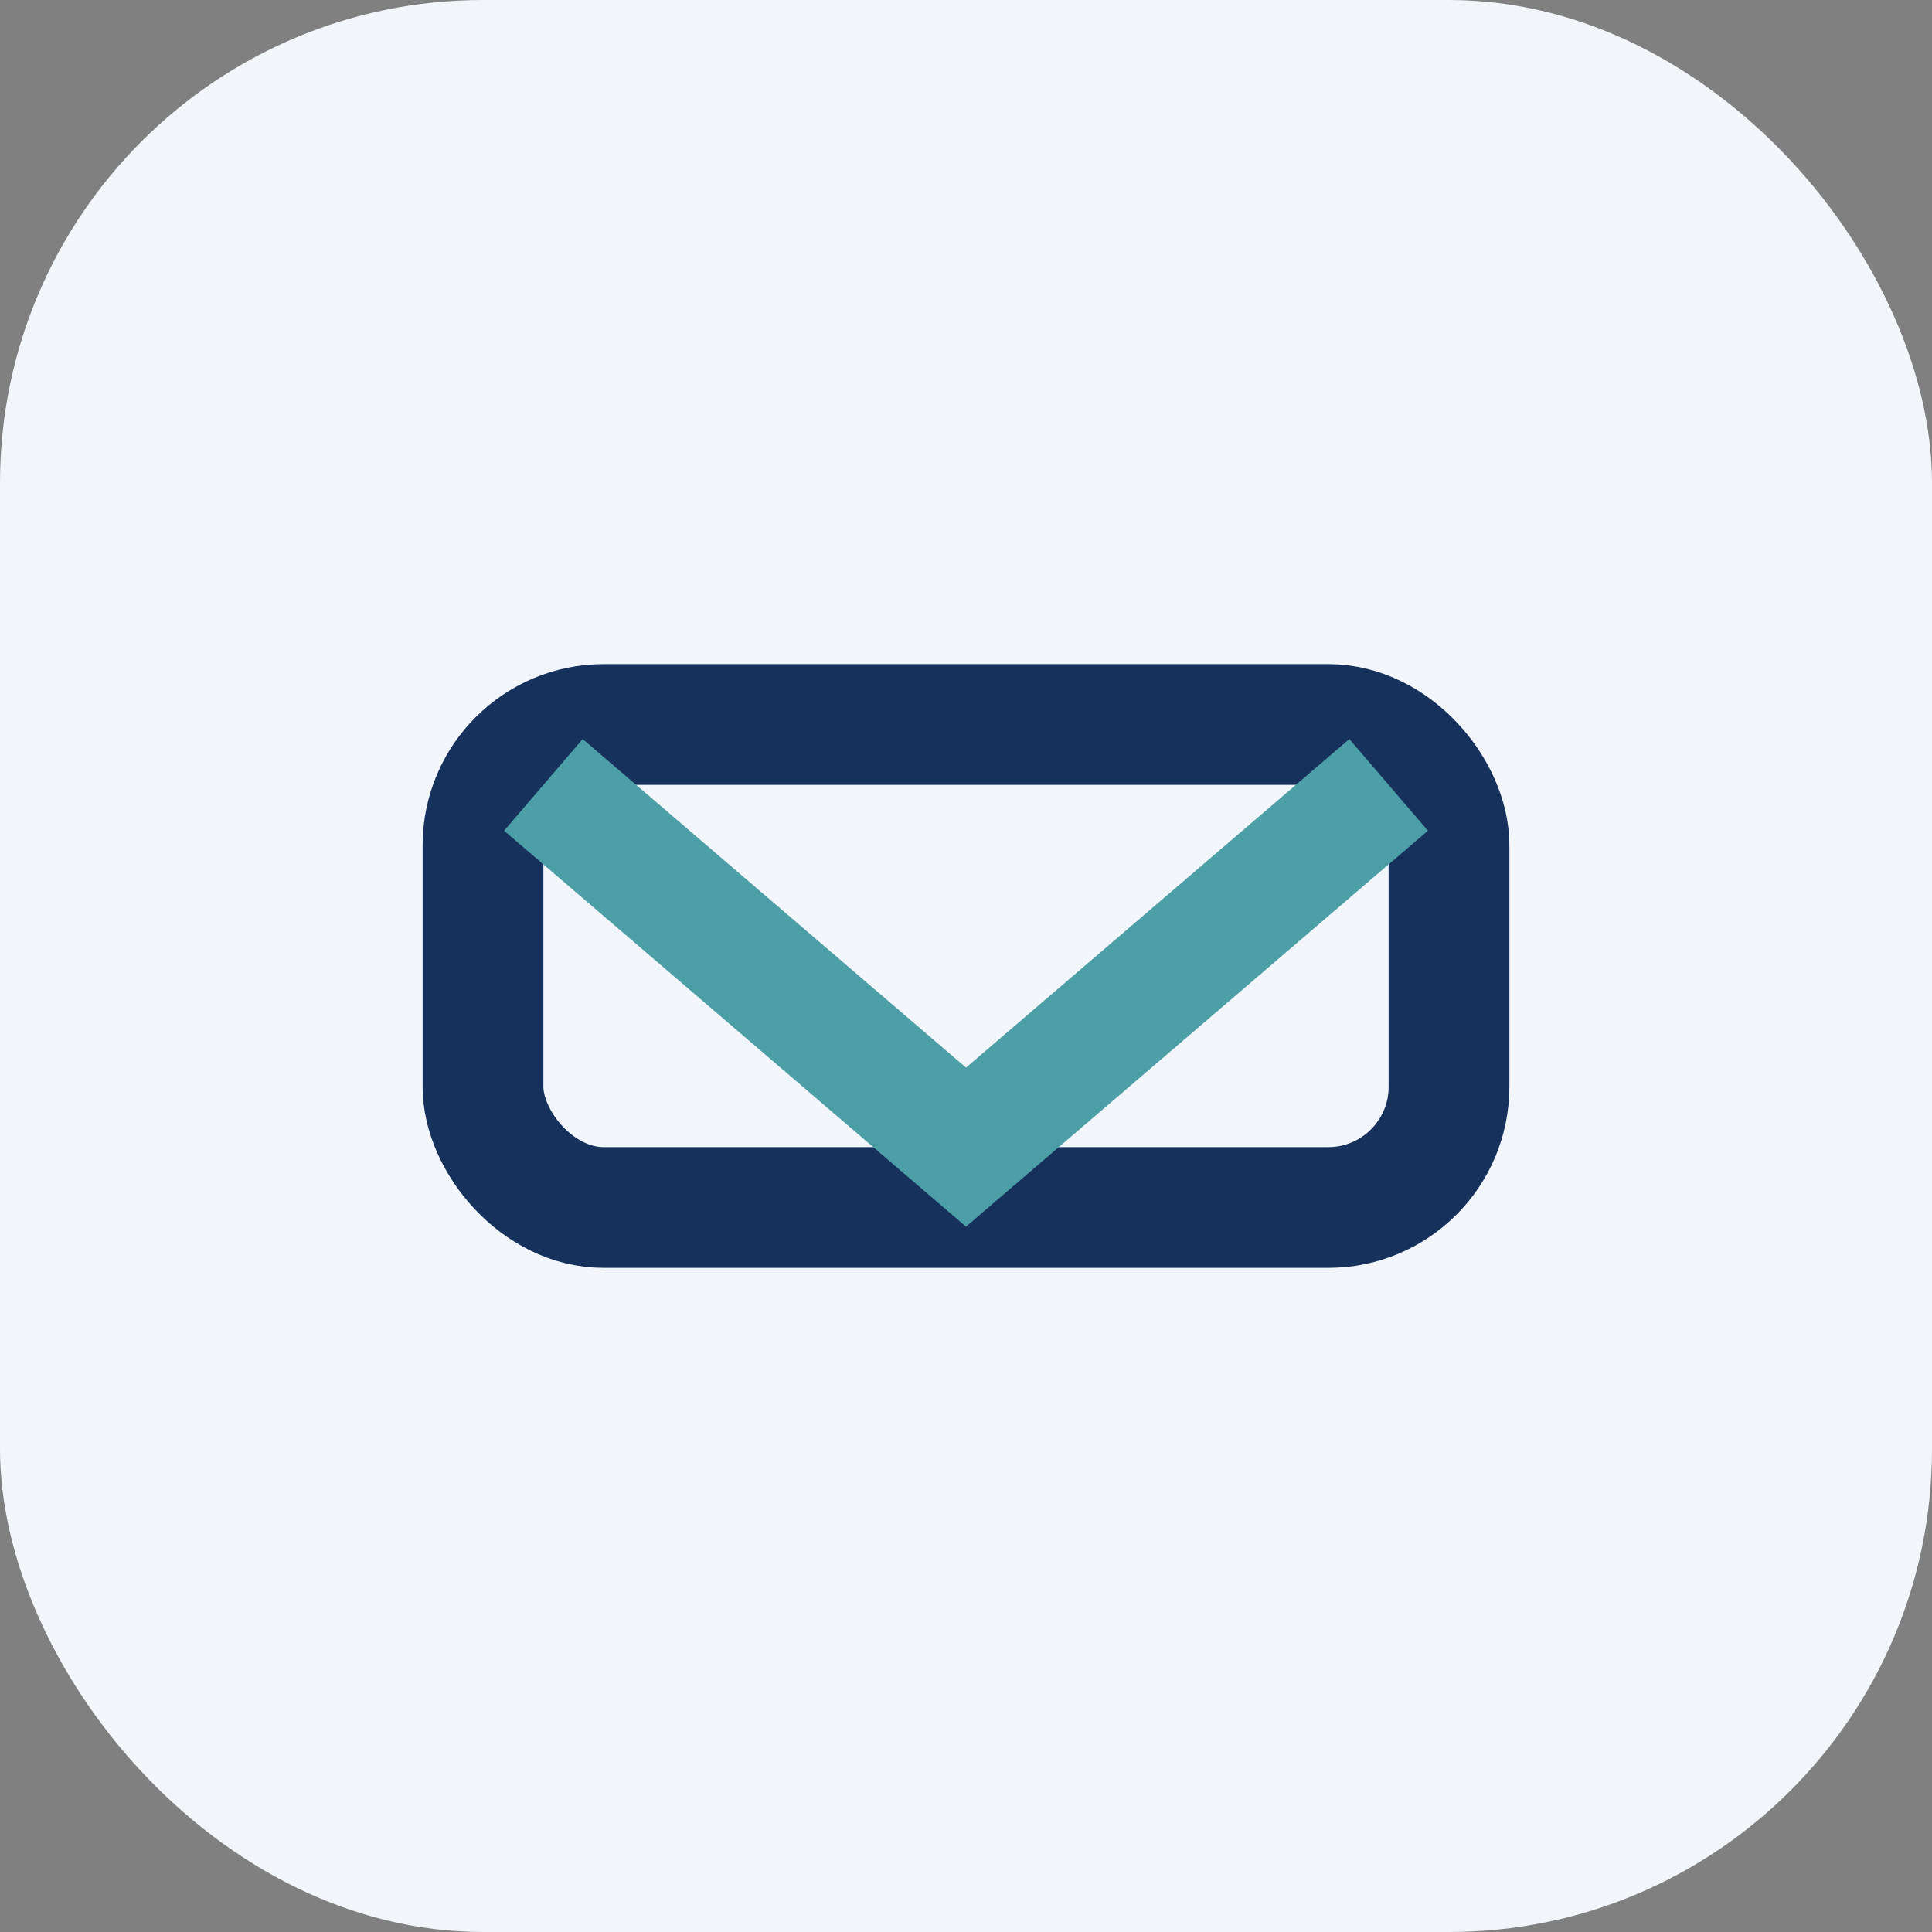 <?xml version="1.0" encoding="UTF-8"?>
<svg xmlns="http://www.w3.org/2000/svg" width="32" height="32" viewBox="0 0 32 32"><rect x="0" y="0" width="32" height="32" fill="#808080" stroke="none"/><rect width="32" height="32" rx="8" fill="#F2F5F9"/><rect x="8" y="12" width="16" height="8" rx="2" fill="none" stroke="#16315C" stroke-width="2"/><path d="M9 13l7 6 7-6" stroke="#4C9EA7" stroke-width="2" fill="none"/></svg>